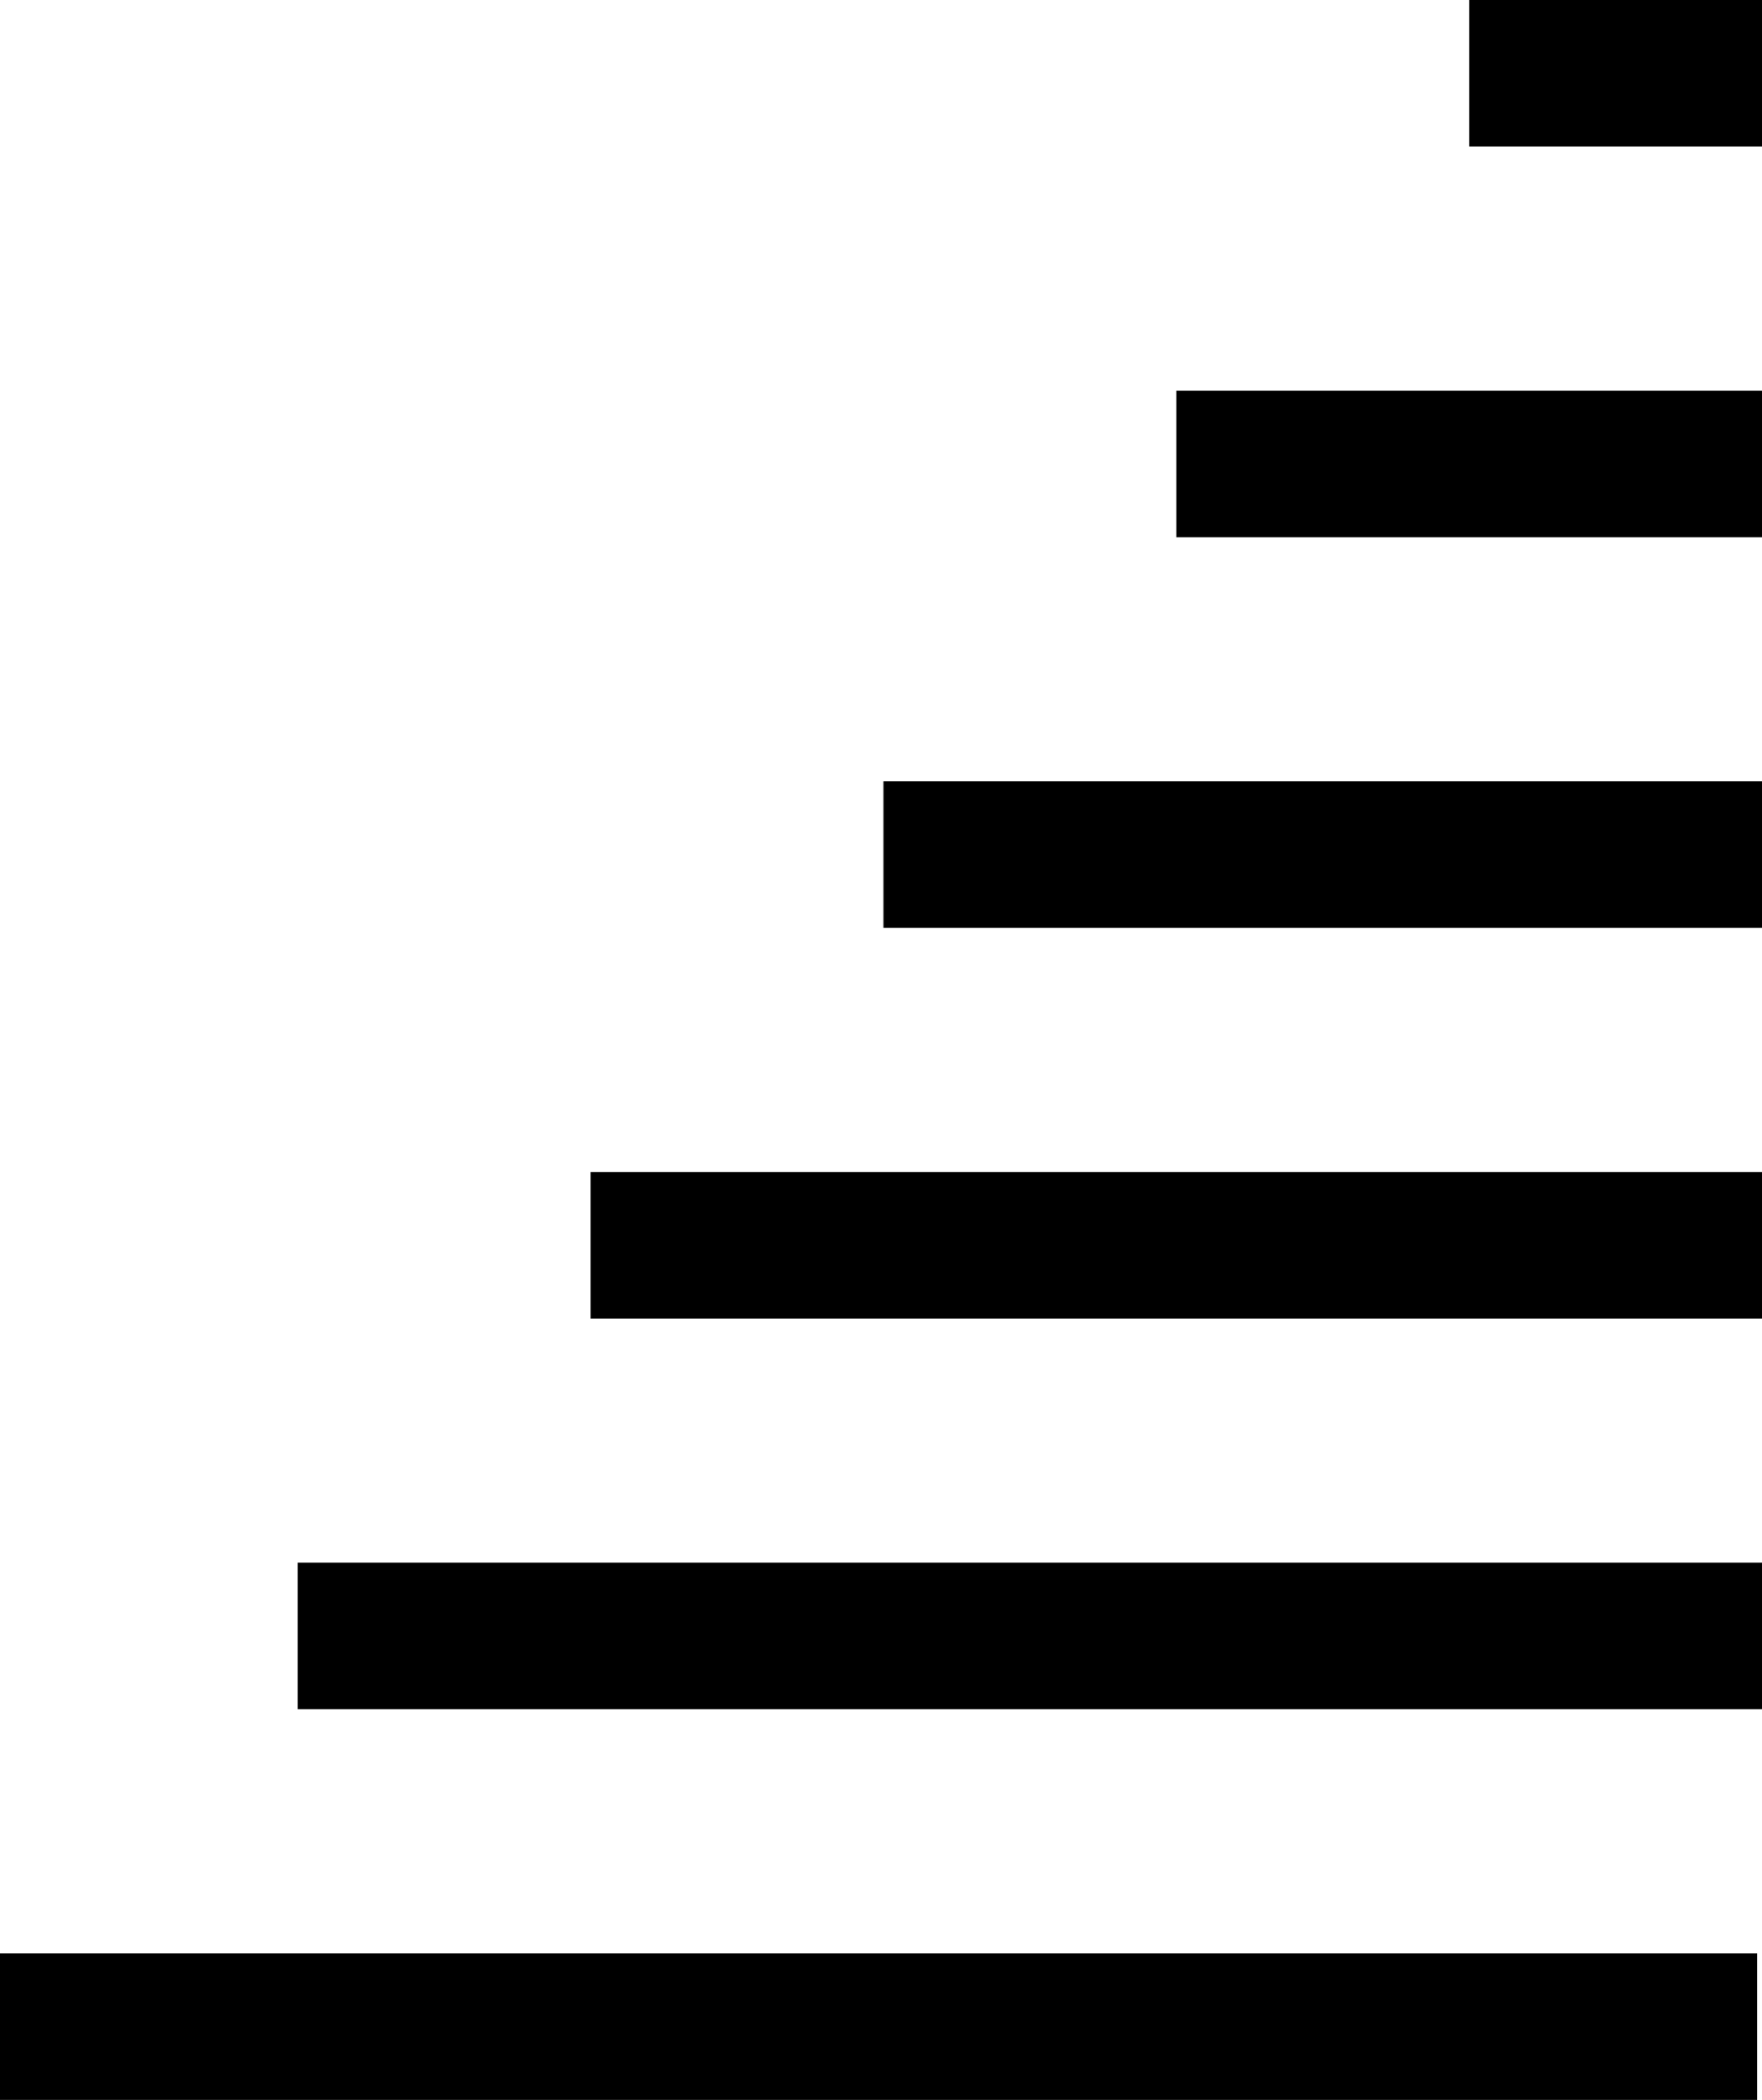 <svg id="a2590f96-0632-43d9-a711-eb10ea1d3d9d" data-name="Calque 1" xmlns="http://www.w3.org/2000/svg" viewBox="0 0 36.1 43">
  <title>mask-icon</title>
  <g>
    <line id="a2e686c9-1532-4b6e-a595-0518fb038593" data-name="bar 6" y1="41.5" x2="36" y2="41.5" style="fill: none;stroke: #000;stroke-miterlimit: 10;stroke-width: 3px"/>
    <line id="e4a7c309-ecbc-458e-8550-3af55babf4b4" data-name="bar 5" x1="6.1" y1="33.5" x2="36.1" y2="33.5" style="fill: none;stroke: #000;stroke-miterlimit: 10;stroke-width: 3px"/>
    <line id="bafe92a5-021a-413f-a278-8211a2d47893" data-name="bar 4" x1="12.1" y1="25.5" x2="36.1" y2="25.5" style="fill: none;stroke: #000;stroke-miterlimit: 10;stroke-width: 3px"/>
    <line id="aad4abcd-4db9-41a3-be22-5c4432358358" data-name="bar 3" x1="18.1" y1="17.5" x2="36.1" y2="17.5" style="fill: none;stroke: #000;stroke-miterlimit: 10;stroke-width: 3px"/>
    <line id="a55e8723-317b-4206-afaa-ca4390a4ad53" data-name="bar 2" x1="24.1" y1="9.5" x2="36.1" y2="9.5" style="fill: none;stroke: #000;stroke-miterlimit: 10;stroke-width: 3px"/>
    <line id="ac6d4eef-c8a2-4dd8-868f-732c8a1474ae" data-name="bar 1 (smallest)" x1="30.1" y1="1.5" x2="36.1" y2="1.5" style="fill: none;stroke: #000;stroke-miterlimit: 10;stroke-width: 3px"/>
  </g>
</svg>
